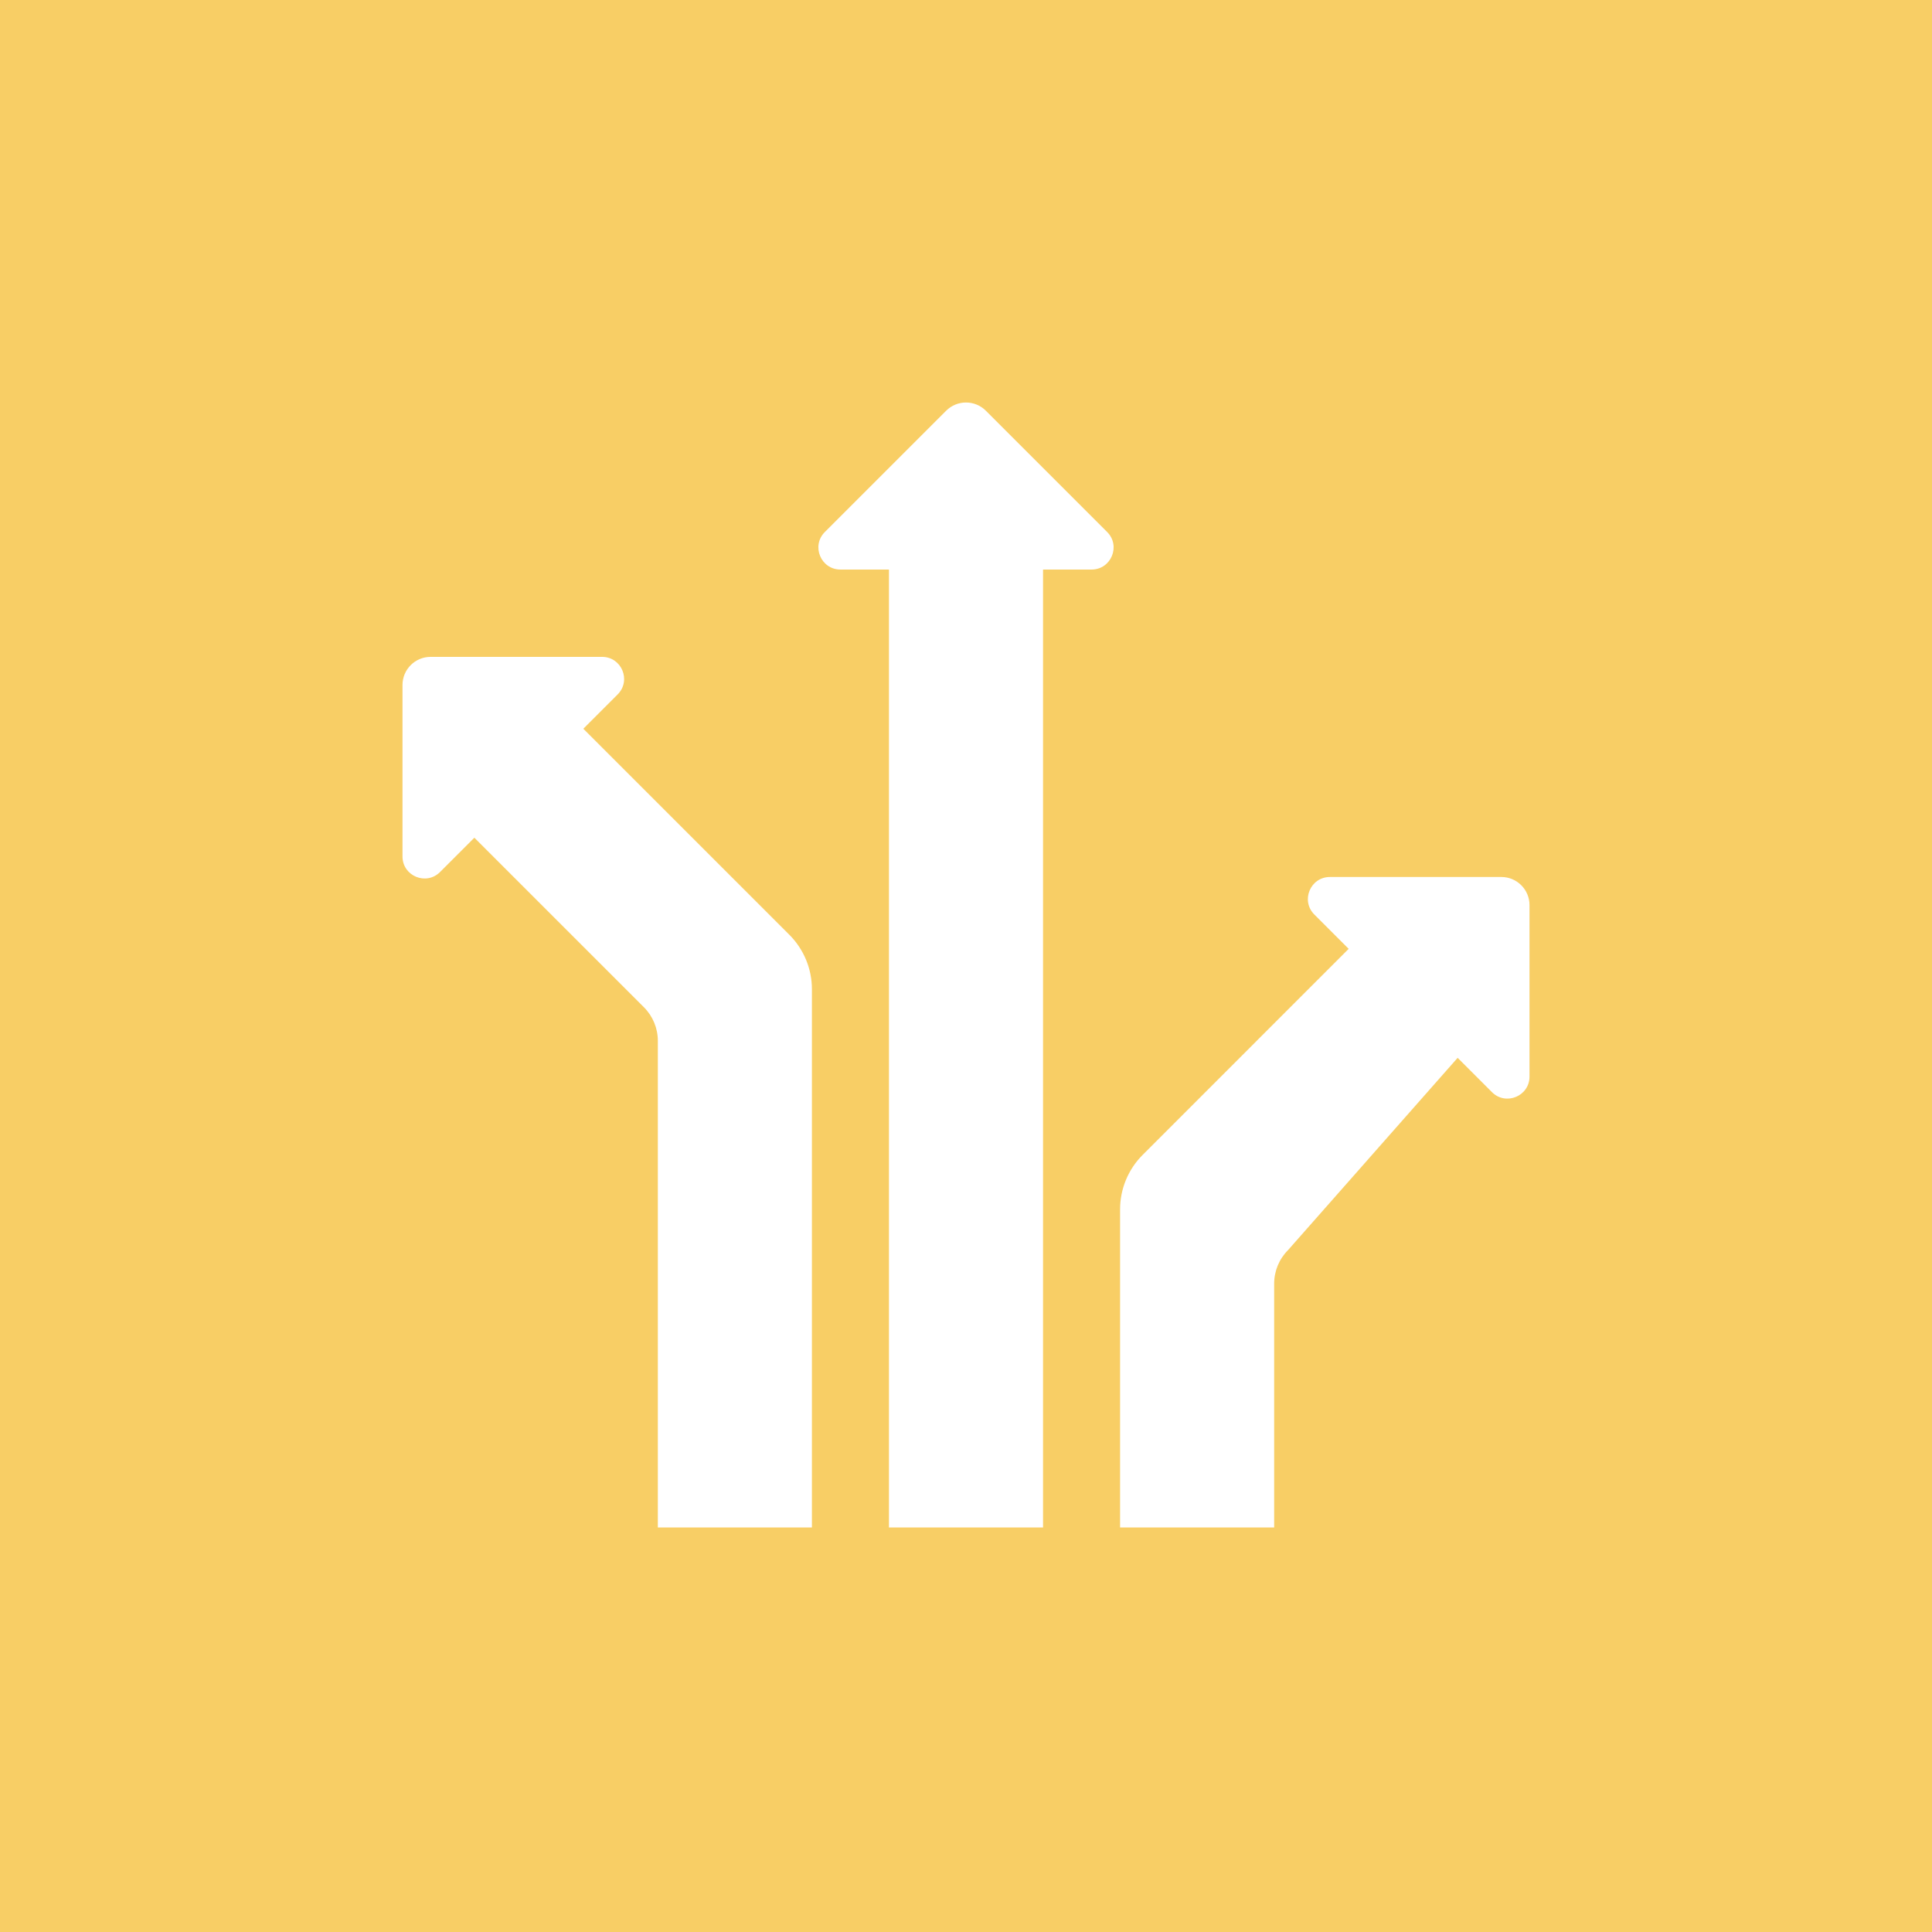 <svg width="72" height="72" viewBox="0 0 72 72" fill="none" xmlns="http://www.w3.org/2000/svg">
<rect width="72" height="72" fill="#F8CE65"/>
<g clip-path="url(#clip0_464_2649)">
<path d="M29.417 34.836L21.739 27.158L23.018 25.879C23.534 25.363 23.169 24.48 22.438 24.48H16.047C15.469 24.48 15 24.949 15 25.527V31.918C15 32.648 15.883 33.014 16.399 32.498L17.678 31.219L23.997 37.537C24.329 37.869 24.516 38.32 24.516 38.789V56.924H30.258V36.867C30.258 36.105 29.955 35.375 29.417 34.836V34.836Z" fill="white"/>
<path d="M42.583 43.04L50.261 35.361L48.982 34.082C48.466 33.566 48.831 32.683 49.562 32.683H55.953C56.531 32.683 57 33.152 57 33.73V40.121C57 40.851 56.117 41.217 55.601 40.701L54.322 39.422L48.003 46.586C47.671 46.917 47.484 47.368 47.484 47.838V56.924H41.742V45.07C41.742 44.309 42.045 43.578 42.583 43.04V43.04Z" fill="white"/>
<path d="M41.26 19.826L36.74 15.307C36.331 14.898 35.669 14.898 35.26 15.307L30.74 19.826C30.224 20.342 30.59 21.225 31.32 21.225H33.129V56.925H38.871V21.225H40.68C41.41 21.225 41.776 20.342 41.26 19.826V19.826Z" fill="white"/>
</g>
<defs>
<clipPath id="clip0_464_2649">
<rect width="42" height="42" fill="white" transform="translate(15 15)"/>
</clipPath>
</defs>
</svg>
